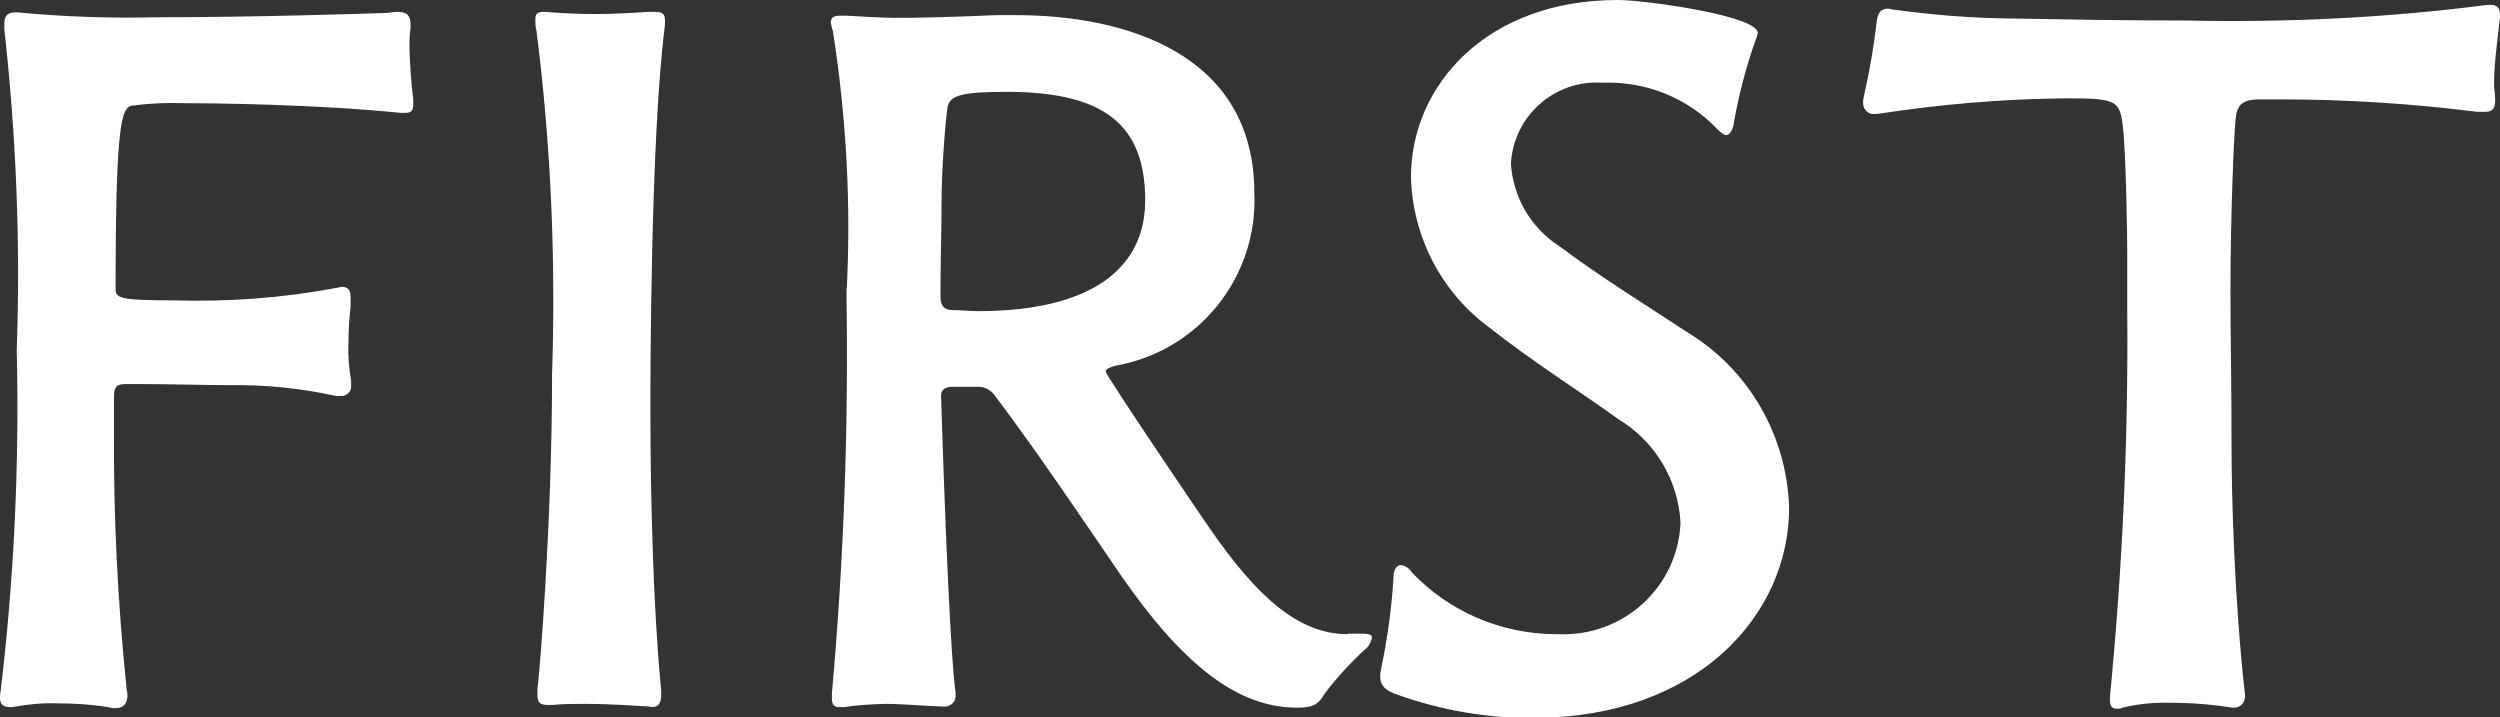 <?xml version="1.0" encoding="utf-8"?>
<!-- Generator: Adobe Illustrator 23.0.3, SVG Export Plug-In . SVG Version: 6.00 Build 0)  -->
<svg version="1.1" id="レイヤー_1" xmlns="http://www.w3.org/2000/svg" xmlns:xlink="http://www.w3.org/1999/xlink" x="0px"
	 y="0px" width="46.28px" height="13.28px" viewBox="0 0 46.28 13.28" style="enable-background:new 0 0 46.28 13.28;"
	 xml:space="preserve">
<rect x="0" y="0" width="46.28" height="13.28" fill="#333333" stroke="none"/>
<style type="text/css">
	.st0{fill:#FFFFFF;}
</style>
<path id="パス_126" class="st0" d="M6.3,7.33c0.1,0.01,0.19-0.06,0.2-0.16c0-0.01,0-0.03,0-0.04V7.05
	c-0.04-0.23-0.06-0.47-0.05-0.7c0-0.25,0.02-0.5,0.04-0.68V5.53c0-0.13-0.02-0.22-0.16-0.22c-0.04,0-0.07,0.02-0.11,0.02
	c-1,0.19-2.01,0.26-3.02,0.23c-1.04,0-1.06-0.05-1.06-0.23c0-3.33,0.13-3.37,0.36-3.38C2.8,1.91,3.11,1.9,3.42,1.91
	c0.49,0,2.45,0.02,4,0.18h0.07c0.13,0,0.16-0.04,0.16-0.16V1.84C7.61,1.53,7.59,1.21,7.58,0.9c0-0.13,0-0.25,0.02-0.38V0.45
	c0-0.2-0.11-0.23-0.25-0.23c-0.07,0-0.14,0.02-0.22,0.02C6.85,0.25,4.76,0.32,2.89,0.32C2.03,0.34,1.18,0.31,0.33,0.23H0.28
	c-0.18,0-0.2,0.11-0.2,0.22v0.09C0.3,2.51,0.38,4.5,0.31,6.48C0.36,8.62,0.26,10.76,0,12.89v0.04c0,0.11,0.07,0.16,0.18,0.16h0.05
	c0.27-0.05,0.55-0.08,0.82-0.07c0.32,0,0.64,0.02,0.95,0.07c0.04,0.01,0.08,0.02,0.13,0.02c0.18,0,0.23-0.11,0.23-0.25
	c0-0.04-0.02-0.09-0.02-0.14c-0.16-1.57-0.24-3.14-0.23-4.72V7.34c0-0.18,0.05-0.23,0.22-0.23h0.31c0.47,0,1.19,0.02,1.62,0.02
	c0.66-0.01,1.32,0.06,1.96,0.2L6.3,7.33z M12.06,13.09c0.13,0,0.18-0.07,0.18-0.23v-0.07c-0.2-2.09-0.2-4.75-0.2-5.27
	c0-0.38,0-4.99,0.27-7.06V0.38c0-0.13-0.05-0.16-0.2-0.16H12c-0.31,0.02-0.65,0.04-0.99,0.04s-0.67-0.02-0.92-0.04h-0.04
	c-0.11,0-0.14,0.05-0.14,0.14c0,0.07,0,0.13,0.02,0.2c0.27,2.11,0.36,4.24,0.29,6.37c0,2.74-0.23,5.54-0.27,5.81v0.13
	c0,0.14,0.05,0.18,0.2,0.18h0.09c0.16-0.02,0.38-0.02,0.58-0.02c0.5,0,1.04,0.04,1.21,0.05L12.06,13.09z M24.95,11.74
	c-0.9,0-1.67-0.67-2.57-1.98c-0.02-0.02-1.91-2.81-1.91-2.88c0-0.05,0.05-0.07,0.18-0.11c1.54-0.27,2.64-1.64,2.57-3.2
	c0-2.57-2.38-3.29-4.41-3.29h-0.36c-0.94,0.04-1.42,0.05-1.84,0.05c-0.31,0-0.58-0.02-0.94-0.04h-0.11c-0.11,0-0.18,0.02-0.18,0.13
	c0.01,0.05,0.02,0.11,0.04,0.16c0.25,1.61,0.34,3.24,0.25,4.86c0.04,2.47-0.05,4.94-0.27,7.4v0.09c0,0.11,0.04,0.16,0.14,0.16h0.09
	c0.24-0.04,0.49-0.05,0.74-0.06c0.38,0,0.74,0.04,1.1,0.05c0.11,0.01,0.21-0.07,0.22-0.18c0-0.01,0-0.02,0-0.03v-0.04
	c-0.04-0.27-0.14-1.42-0.27-5.51c0-0.09,0.07-0.16,0.2-0.16h0.49c0.13,0,0.25,0.07,0.32,0.18c0.76,1.01,1.57,2.21,2.32,3.31
	c1.15,1.66,2.16,2.45,3.26,2.45c0.32,0,0.4-0.07,0.52-0.27c0.22-0.29,0.47-0.56,0.74-0.81c0.07-0.05,0.11-0.13,0.13-0.22
	c0-0.05-0.07-0.07-0.18-0.07H24.95z M21.2,3.71c0,1.22-0.94,2.05-3.1,2.05c-0.14,0-0.31-0.02-0.47-0.02c-0.16,0-0.22-0.09-0.22-0.25
	c0-0.65,0.02-1.26,0.02-1.75c0-0.61,0.07-1.48,0.11-1.75c0.04-0.23,0.27-0.29,1.13-0.29C20.42,1.71,21.2,2.29,21.2,3.71z M33.12,9.4
	c-0.04-1.33-0.74-2.55-1.87-3.24c-0.79-0.52-1.62-1.03-2.38-1.6c-0.53-0.34-0.86-0.91-0.9-1.53c0.05-0.88,0.8-1.55,1.68-1.5
	c0.02,0,0.04,0,0.05,0c0.79-0.02,1.55,0.29,2.09,0.86c0.07,0.07,0.13,0.11,0.16,0.11c0.07,0,0.11-0.07,0.14-0.18
	c0.09-0.54,0.23-1.07,0.41-1.58c0.02-0.04,0.03-0.08,0.04-0.13c0-0.32-2.09-0.61-2.59-0.61c-2.43,0-3.83,1.58-3.83,3.28
	c0.03,1.11,0.57,2.14,1.46,2.79c0.77,0.61,1.6,1.13,2.38,1.69c0.68,0.41,1.11,1.13,1.15,1.92c-0.05,1.19-1.06,2.11-2.26,2.06
	c-0.02,0-0.04,0-0.07,0c-1-0.01-1.96-0.42-2.65-1.15c-0.04-0.07-0.12-0.12-0.2-0.13c-0.05,0-0.11,0.05-0.13,0.16
	c-0.03,0.59-0.11,1.17-0.23,1.75c-0.01,0.05-0.02,0.1-0.02,0.15c0,0.18,0.11,0.27,0.32,0.34c0.81,0.29,1.67,0.44,2.54,0.43
	C31.43,13.28,33.12,11.38,33.12,9.4z M41.36,13.1c0.11,0,0.2-0.09,0.2-0.2c0,0,0,0,0,0v-0.03c-0.2-1.78-0.25-3.71-0.25-4.64
	c0-1.19-0.02-2-0.02-2.83c0-1.48,0.07-2.95,0.09-3.13C41.4,2,41.44,1.84,41.83,1.84h0.41c1.21,0,2.42,0.08,3.62,0.23h0.13
	c0.11,0,0.2-0.02,0.2-0.2V1.83c0-0.09-0.02-0.18-0.02-0.27c0-0.41,0.07-0.86,0.11-1.24V0.27c0-0.11-0.05-0.18-0.16-0.18h-0.07
	c-1.85,0.24-3.72,0.33-5.58,0.29c-1.12,0-2.27-0.02-3.38-0.04c-0.67-0.01-1.35-0.07-2.02-0.16c-0.04,0-0.09-0.02-0.11-0.02
	c-0.14,0-0.2,0.07-0.22,0.25c-0.05,0.45-0.13,0.9-0.23,1.35c-0.01,0.04-0.02,0.08-0.02,0.13c-0.01,0.1,0.06,0.2,0.16,0.22
	c0.02,0,0.04,0,0.05,0h0.05c1.16-0.18,2.33-0.28,3.51-0.29c0.88,0,0.97,0.04,1.03,0.45c0.07,0.5,0.09,2.18,0.09,2.45v1.06
	c0.02,2.37-0.09,4.75-0.32,7.11v0.07c0,0.13,0.05,0.16,0.13,0.16c0.04,0,0.07,0,0.1-0.02c0.29-0.07,0.6-0.1,0.9-0.09
	c0.38,0,0.76,0.03,1.13,0.09H41.36z"/>
</svg>
